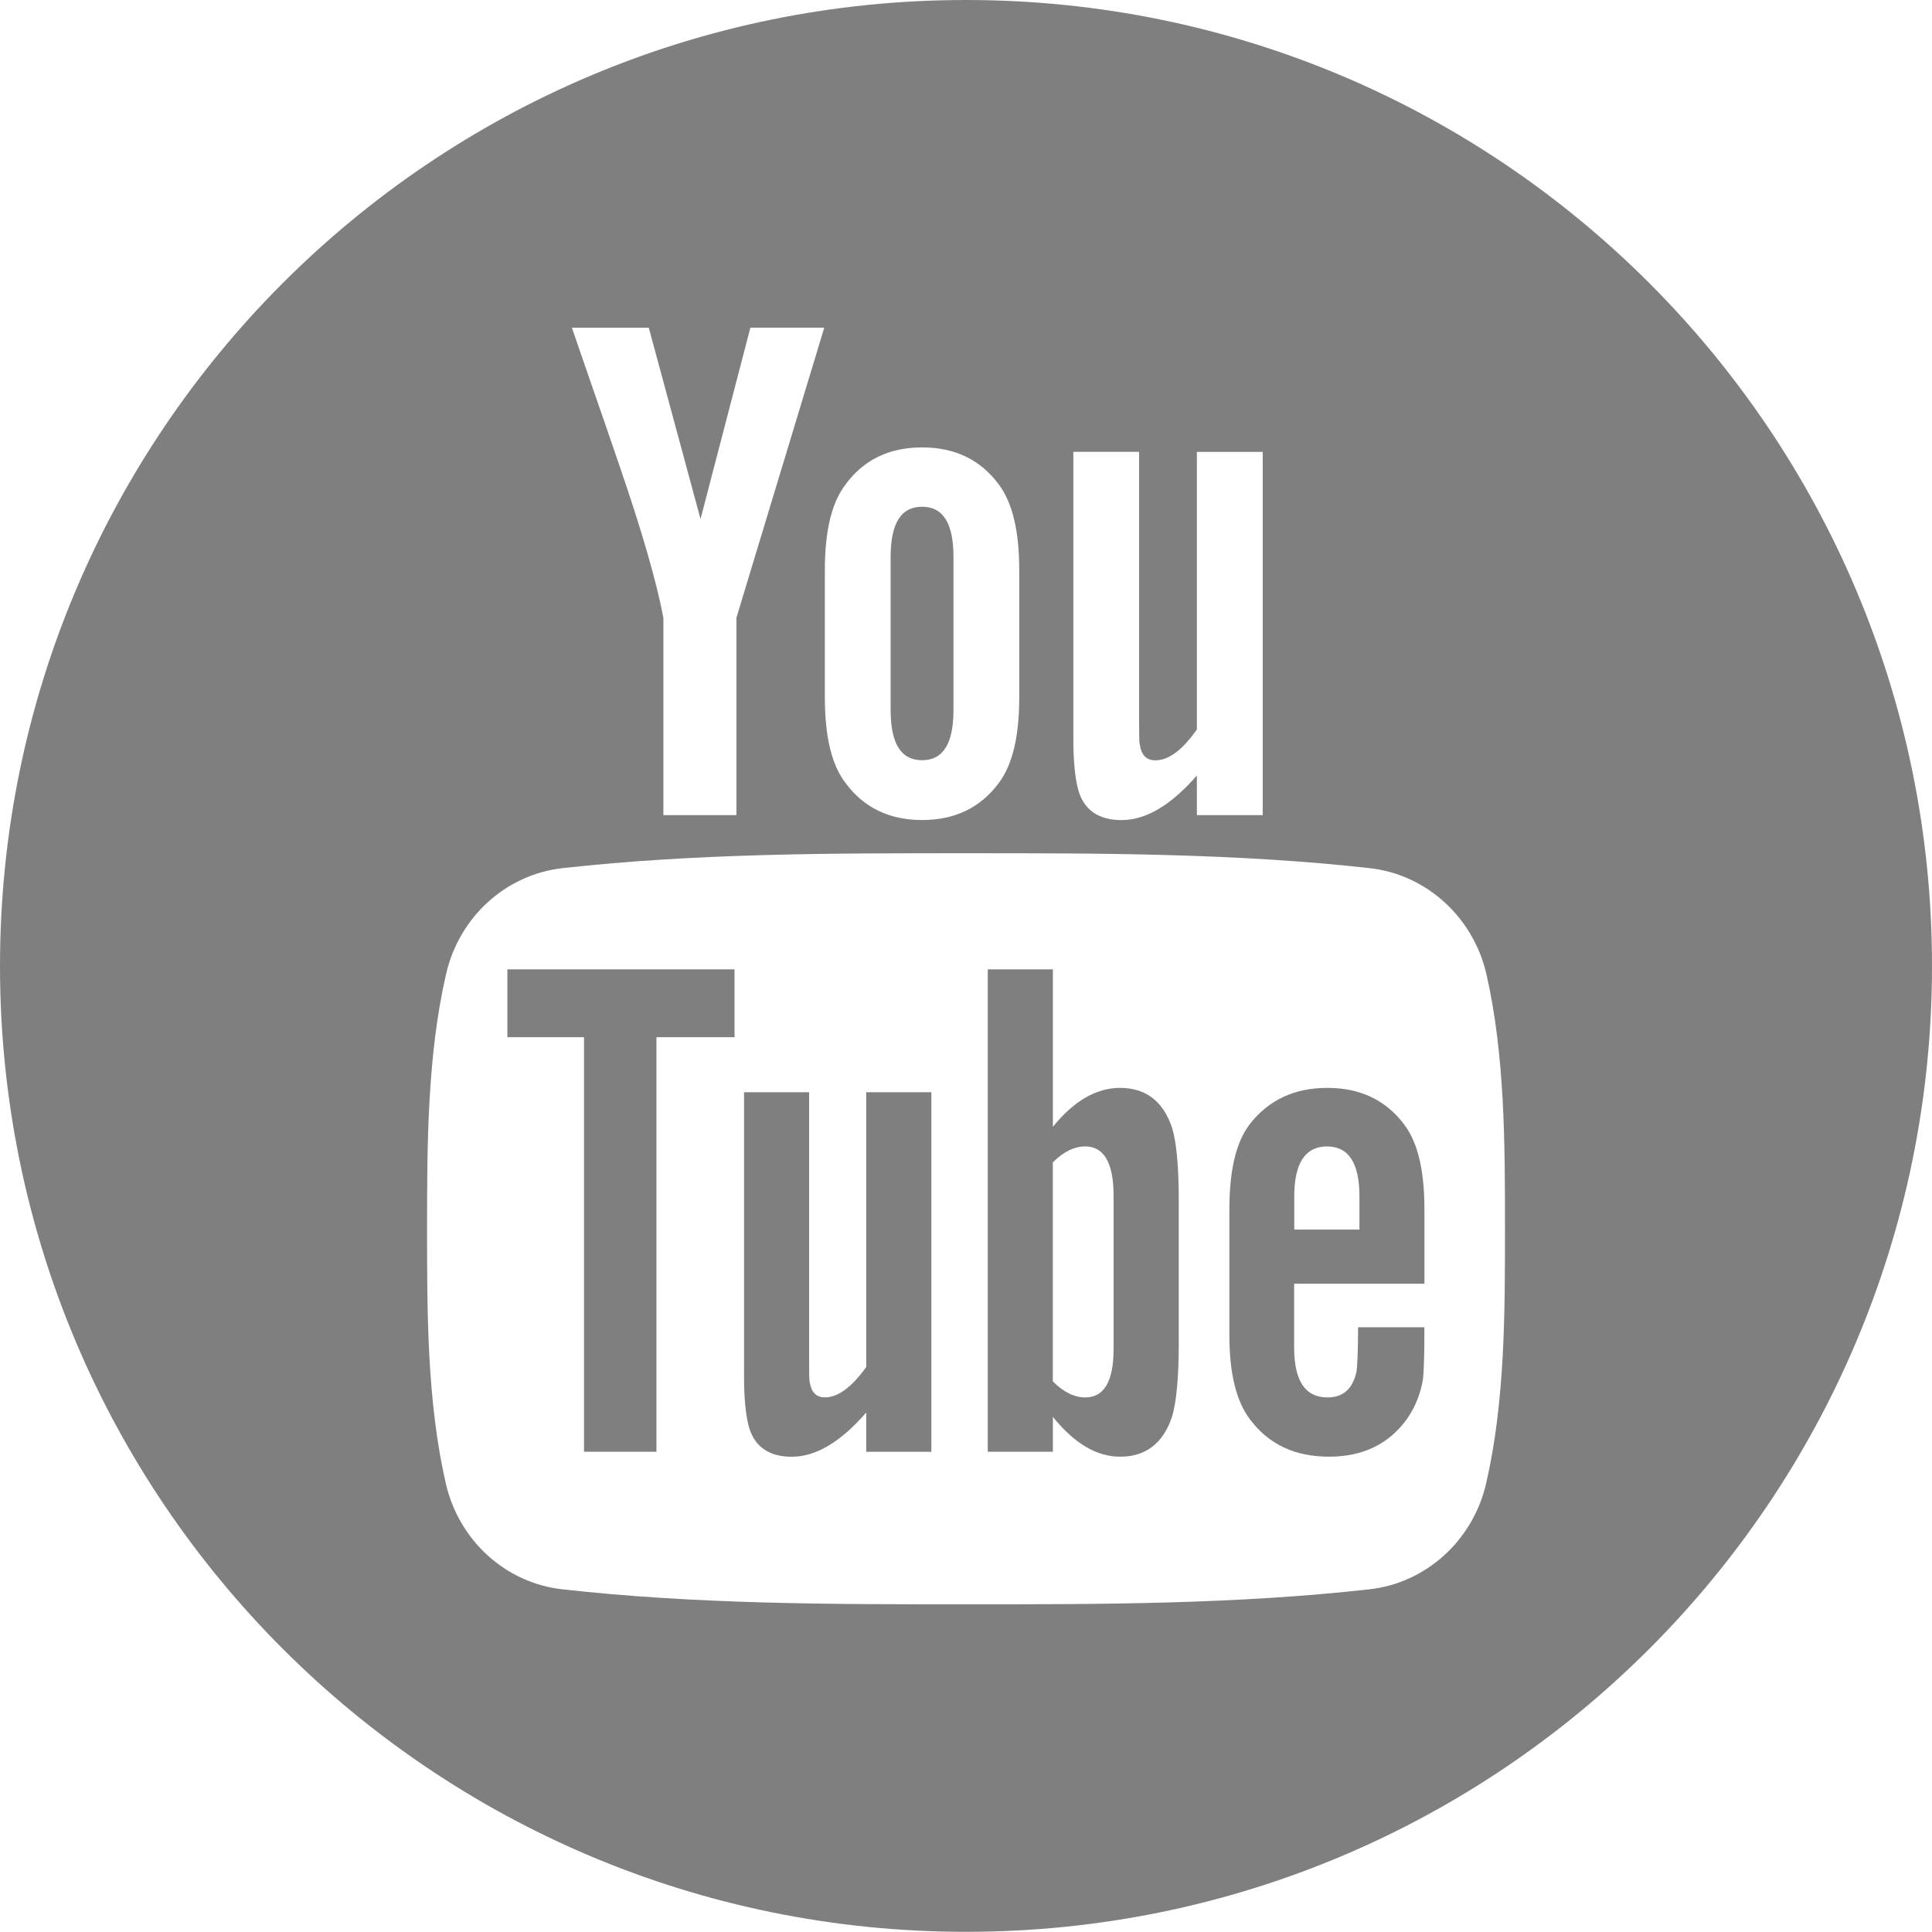 <?xml version="1.0" encoding="utf-8"?>
<!-- Generator: Adobe Illustrator 16.0.0, SVG Export Plug-In . SVG Version: 6.00 Build 0)  -->
<!DOCTYPE svg PUBLIC "-//W3C//DTD SVG 1.1//EN" "http://www.w3.org/Graphics/SVG/1.1/DTD/svg11.dtd">
<svg version="1.1" id="Capa_1" xmlns="http://www.w3.org/2000/svg" xmlns:xlink="http://www.w3.org/1999/xlink" x="0px" y="0px"
	 width="32.4px" height="32.397px" viewBox="8.675 8.502 32.4 32.397" enable-background="new 8.675 8.502 32.4 32.397"
	 xml:space="preserve">
<g>
	<g>
		<polygon fill="#7F7F7F" points="17.184,25.896 18.469,25.896 18.469,32.848 19.684,32.848 19.684,25.896 20.993,25.896 
			20.993,24.758 17.184,24.758 		"/>
		<path fill="#7F7F7F" d="M27.459,26.746c-0.4,0-0.776,0.22-1.127,0.653v-2.641H25.24v8.09h1.092v-0.585
			c0.365,0.452,0.738,0.668,1.127,0.668c0.436,0,0.727-0.229,0.875-0.681c0.071-0.253,0.109-0.655,0.109-1.213v-2.4
			c0-0.571-0.038-0.971-0.109-1.212C28.188,26.976,27.894,26.746,27.459,26.746z M27.35,31.125c0,0.543-0.159,0.812-0.475,0.812
			c-0.179,0-0.362-0.086-0.544-0.269v-3.672c0.182-0.184,0.365-0.268,0.544-0.268c0.315,0,0.475,0.279,0.475,0.824V31.125z"/>
		<path fill="#7F7F7F" d="M23.201,31.428c-0.244,0.339-0.473,0.508-0.692,0.508c-0.146,0-0.229-0.086-0.255-0.257
			c-0.01-0.035-0.01-0.165-0.01-0.422v-4.438h-1.091v4.768c0,0.424,0.036,0.712,0.097,0.895c0.108,0.308,0.353,0.45,0.703,0.45
			c0.401,0,0.814-0.242,1.249-0.742v0.659h1.092v-6.03h-1.092V31.428z"/>
		<path fill="#7F7F7F" d="M24.138,21.251c0.356,0,0.527-0.281,0.527-0.846v-2.562c0-0.562-0.171-0.843-0.527-0.843
			c-0.355,0-0.527,0.281-0.527,0.843v2.562C23.611,20.97,23.783,21.251,24.138,21.251z"/>
		<path fill="#7F7F7F" d="M24.875,8.502c-8.947,0-16.2,7.253-16.2,16.199c0,8.949,7.253,16.198,16.2,16.198
			c8.951,0,16.2-7.249,16.2-16.198C41.075,15.755,33.826,8.502,24.875,8.502z M26.675,16.079h1.103v4.485
			c0,0.259,0,0.394,0.013,0.43c0.024,0.171,0.111,0.259,0.26,0.259c0.221,0,0.452-0.171,0.696-0.518V16.08h1.104v6.092h-1.104
			v-0.665c-0.439,0.504-0.858,0.748-1.263,0.748c-0.354,0-0.602-0.144-0.71-0.452c-0.06-0.185-0.099-0.477-0.099-0.905V16.079
			L26.675,16.079z M22.508,18.064c0-0.65,0.11-1.126,0.345-1.435c0.305-0.417,0.736-0.624,1.285-0.624
			c0.554,0,0.982,0.208,1.289,0.624c0.229,0.307,0.341,0.785,0.341,1.435v2.134c0,0.649-0.112,1.128-0.341,1.432
			c-0.307,0.416-0.735,0.624-1.289,0.624c-0.549,0-0.98-0.208-1.285-0.624c-0.234-0.304-0.345-0.784-0.345-1.432V18.064z
			 M19.555,13.997l0.868,3.209l0.836-3.209h1.239l-1.473,4.864v3.311h-1.225v-3.311c-0.111-0.588-0.356-1.446-0.749-2.586
			c-0.258-0.759-0.527-1.52-0.785-2.277H19.555z M33.597,33.382c-0.222,0.96-1.012,1.668-1.957,1.773
			c-2.241,0.251-4.509,0.253-6.767,0.251c-2.258,0.002-4.528,0-6.768-0.251c-0.946-0.105-1.732-0.812-1.953-1.773
			c-0.315-1.371-0.315-2.867-0.315-4.275s0.004-2.902,0.319-4.271c0.221-0.96,1.006-1.67,1.953-1.775
			c2.241-0.25,4.51-0.251,6.768-0.25c2.259-0.001,4.526,0,6.769,0.25c0.944,0.105,1.733,0.815,1.956,1.775
			c0.312,1.369,0.312,2.863,0.312,4.271C33.914,30.516,33.914,32.012,33.597,33.382z"/>
		<path fill="#7F7F7F" d="M30.937,26.746c-0.559,0-0.993,0.205-1.31,0.618c-0.229,0.305-0.335,0.777-0.335,1.423v2.109
			c0,0.64,0.117,1.116,0.352,1.418c0.313,0.411,0.748,0.617,1.319,0.617c0.57,0,1.017-0.215,1.322-0.654
			c0.13-0.194,0.216-0.413,0.255-0.655c0.01-0.107,0.022-0.352,0.022-0.705V30.76h-1.112c0,0.438-0.016,0.679-0.025,0.738
			c-0.062,0.292-0.22,0.439-0.488,0.439c-0.374,0-0.559-0.279-0.559-0.837v-1.07h2.185v-1.246c0-0.644-0.108-1.118-0.338-1.422
			C31.92,26.953,31.487,26.746,30.937,26.746z M31.472,29.122H30.38v-0.559c0-0.554,0.185-0.835,0.549-0.835
			s0.544,0.281,0.544,0.835V29.122z"/>
	</g>
</g>
</svg>
